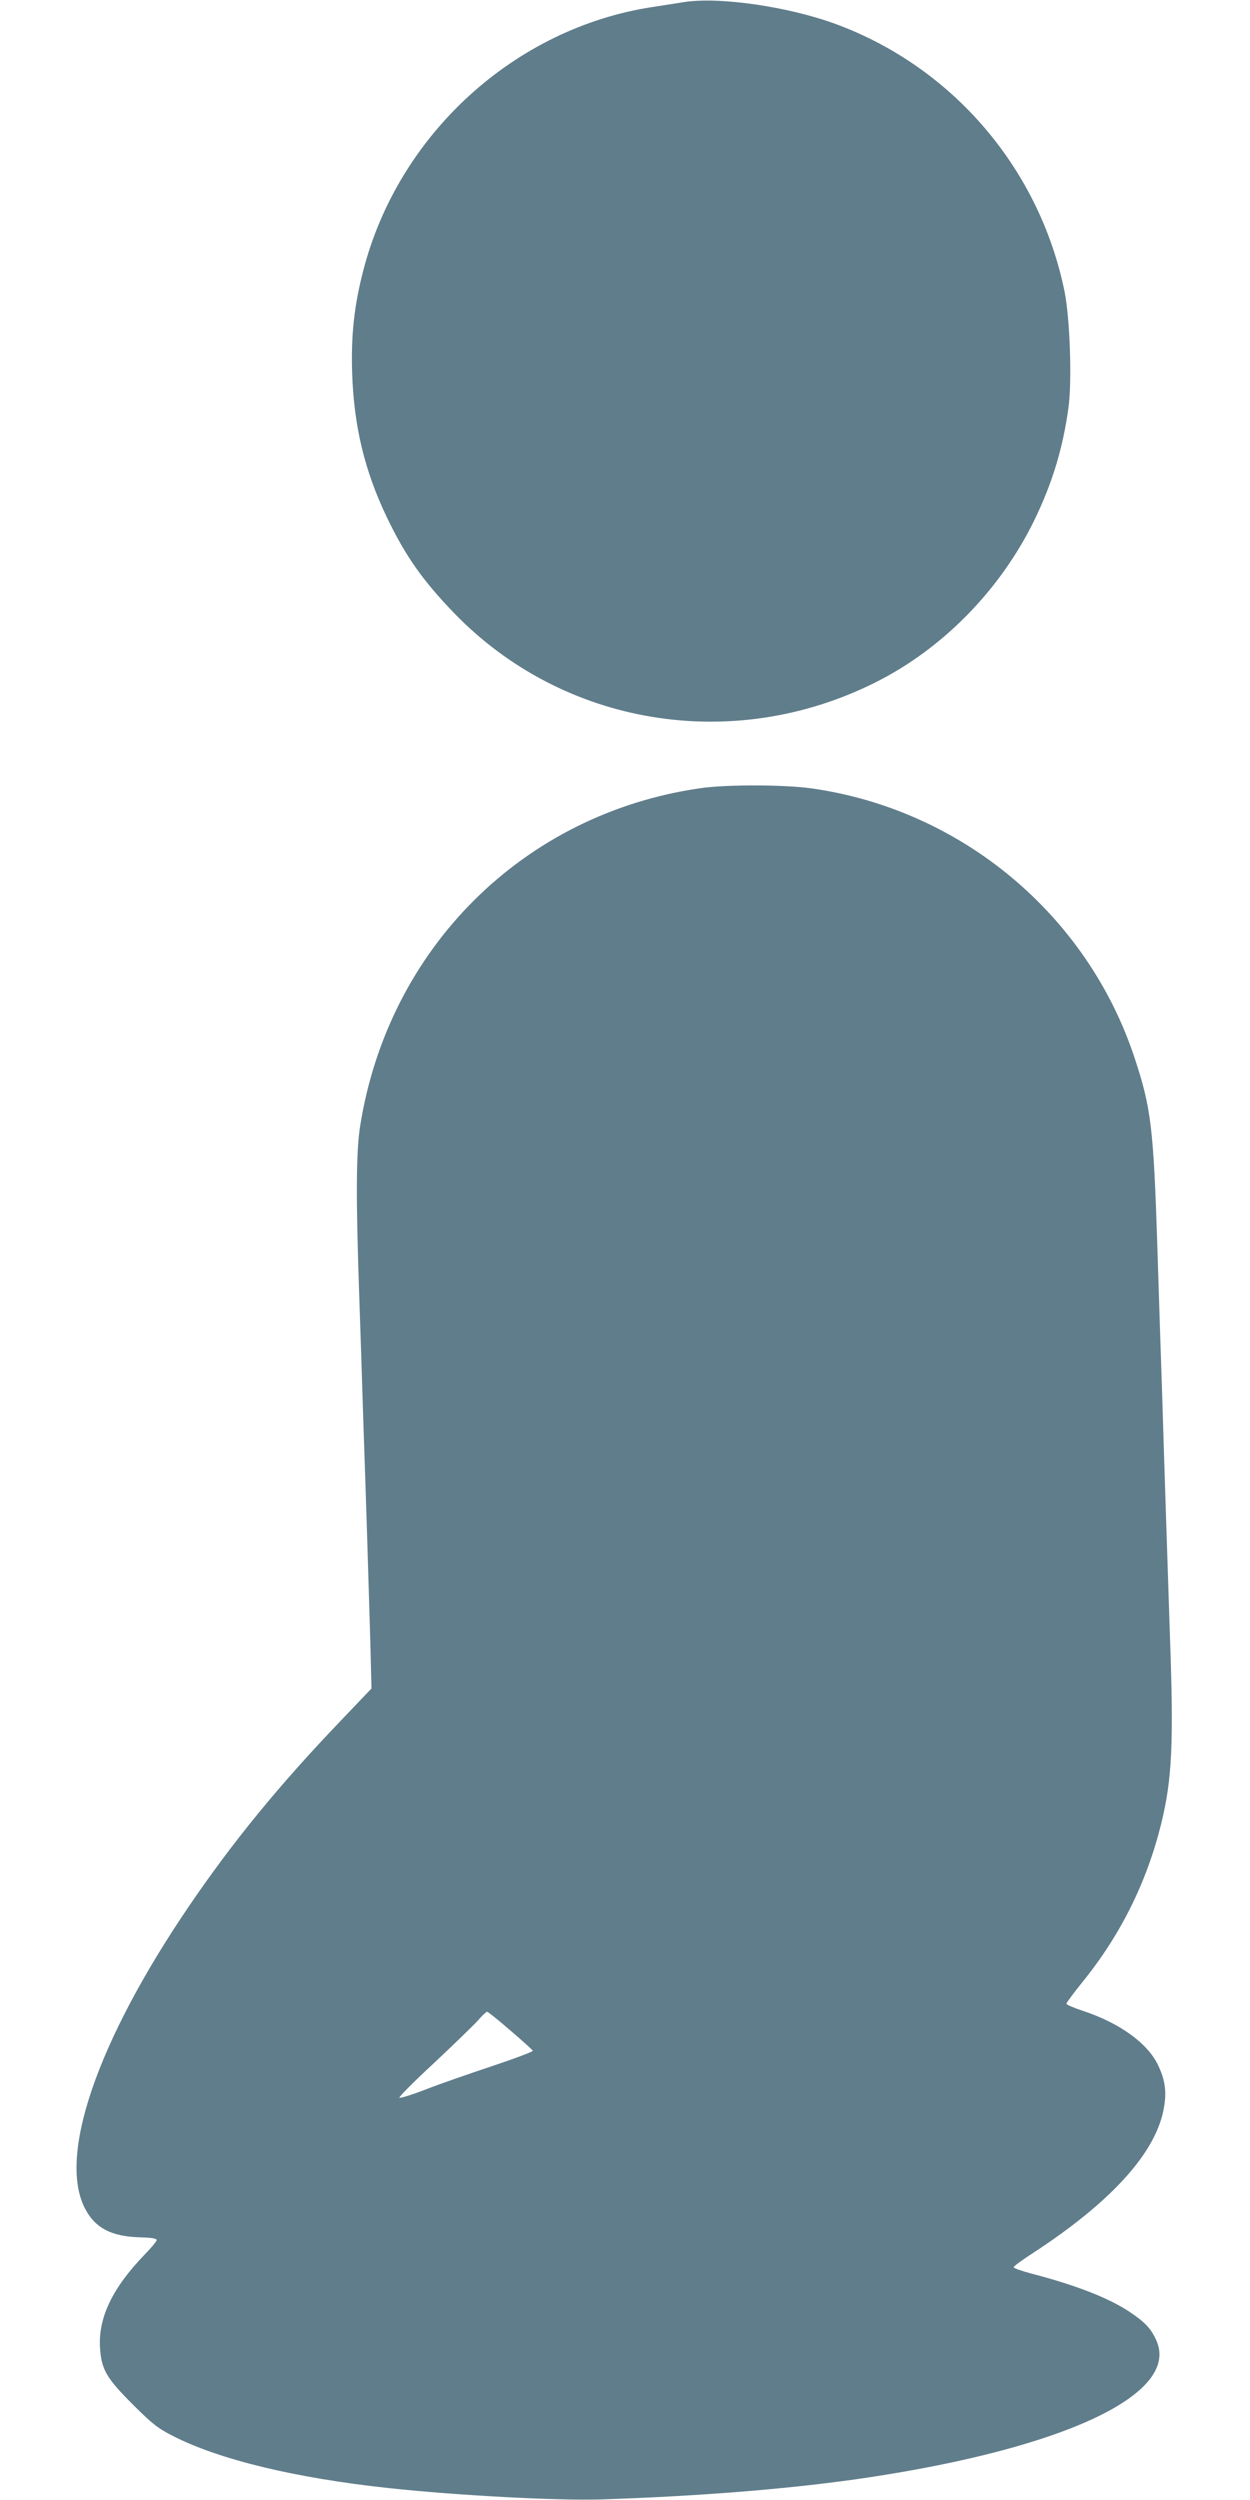 <?xml version="1.0" standalone="no"?>
<!DOCTYPE svg PUBLIC "-//W3C//DTD SVG 20010904//EN"
 "http://www.w3.org/TR/2001/REC-SVG-20010904/DTD/svg10.dtd">
<svg version="1.0" xmlns="http://www.w3.org/2000/svg"
 width="640pt" height="1280pt" viewBox="0 0 640 1280"
 preserveAspectRatio="xMidYMid meet">
<g transform="translate(0,1280) scale(0.1,-0.1)"
fill="#607d8b" stroke="none">
<path d="M3500 12789 c-30 -5 -102 -16 -160 -25 -705 -108 -1300 -651 -1480
-1349 -47 -181 -63 -332 -57 -525 9 -271 63 -498 176 -735 96 -201 185 -327
346 -494 559 -578 1427 -721 2157 -355 344 172 639 473 813 829 94 193 148
374 176 581 18 139 7 452 -20 589 -127 627 -568 1146 -1164 1369 -246 92 -604
144 -787 115z"/>
<path d="M3583 8764 c-904 -131 -1595 -819 -1739 -1729 -21 -132 -22 -370 -5
-860 6 -181 16 -472 21 -645 6 -173 15 -445 20 -605 5 -159 12 -398 16 -530
l6 -240 -162 -170 c-312 -326 -549 -616 -774 -947 -471 -693 -673 -1284 -528
-1551 51 -95 134 -138 277 -142 64 -2 89 -6 87 -15 -1 -7 -29 -40 -62 -74
-164 -170 -237 -322 -228 -475 7 -113 32 -156 168 -292 98 -98 128 -122 205
-161 237 -121 623 -215 1105 -267 353 -38 862 -65 1090 -58 520 17 992 56
1370 113 1011 153 1590 429 1471 700 -28 63 -60 96 -143 151 -108 70 -273 134
-500 193 -49 13 -88 27 -88 32 0 5 44 37 98 72 393 256 621 504 668 727 19 92
12 155 -27 236 -54 113 -198 216 -386 278 -46 15 -83 31 -83 36 0 5 37 55 83
112 196 242 329 512 403 812 55 227 64 408 44 960 -5 154 -14 429 -20 610 -6
182 -15 467 -20 635 -6 168 -17 513 -25 767 -19 586 -32 693 -115 944 -242
736 -889 1276 -1659 1383 -137 19 -437 20 -568 0z m-970 -6360 c62 -53 113
-99 115 -104 2 -4 -93 -40 -210 -79 -117 -39 -270 -92 -341 -120 -70 -27 -129
-45 -132 -41 -3 4 77 85 178 178 100 94 200 191 223 216 22 26 44 46 48 46 4
0 58 -43 119 -96z"/>
</g>
</svg>
